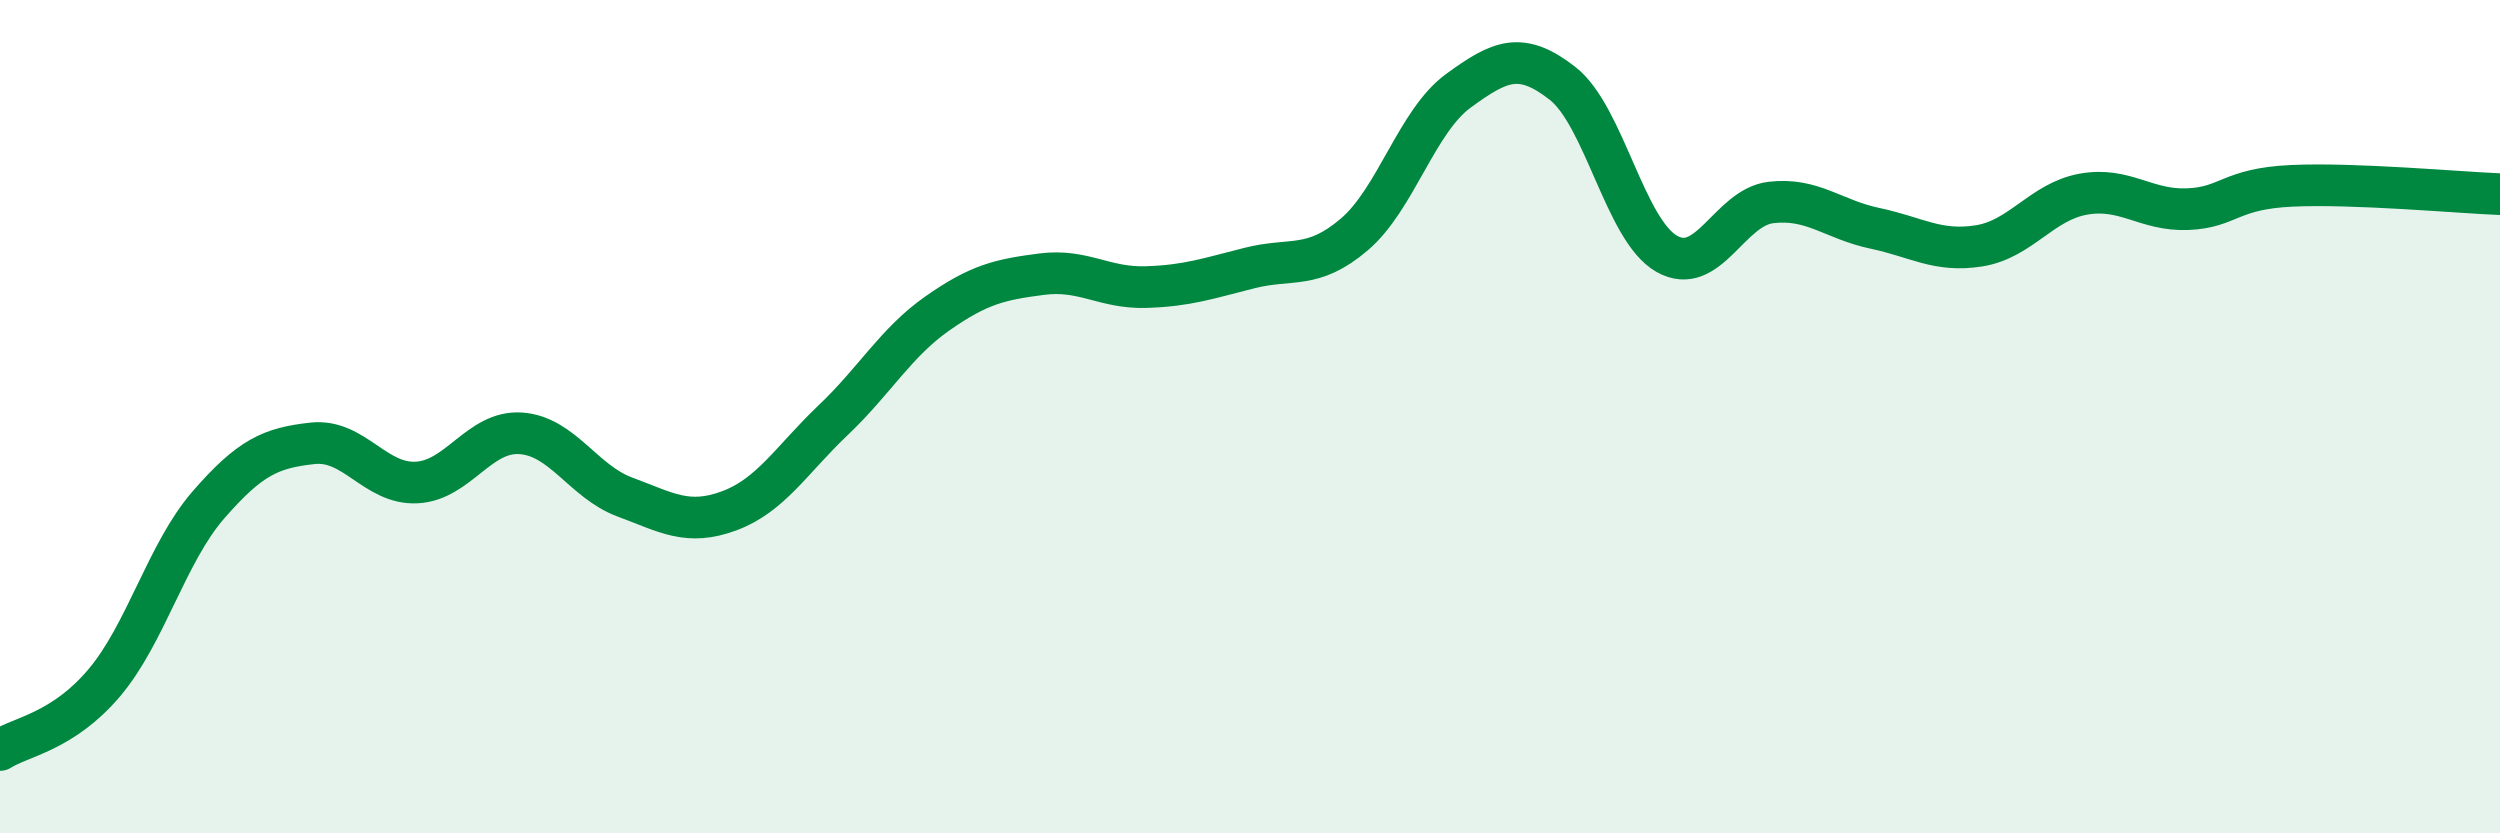
    <svg width="60" height="20" viewBox="0 0 60 20" xmlns="http://www.w3.org/2000/svg">
      <path
        d="M 0,18 C 0.5,17.68 1.5,17.57 2.5,16.39 C 3.5,15.21 4,13.27 5,12.12 C 6,10.97 6.5,10.75 7.5,10.64 C 8.5,10.53 9,11.63 10,11.58 C 11,11.53 11.5,10.33 12.5,10.4 C 13.5,10.47 14,11.56 15,11.93 C 16,12.3 16.5,12.63 17.5,12.26 C 18.5,11.89 19,11.03 20,10.08 C 21,9.13 21.5,8.22 22.5,7.52 C 23.5,6.82 24,6.71 25,6.58 C 26,6.45 26.5,6.92 27.5,6.89 C 28.5,6.86 29,6.68 30,6.43 C 31,6.18 31.5,6.48 32.5,5.63 C 33.5,4.78 34,2.91 35,2.18 C 36,1.45 36.5,1.22 37.5,2 C 38.5,2.78 39,5.52 40,6.09 C 41,6.66 41.5,4.98 42.5,4.86 C 43.5,4.74 44,5.27 45,5.48 C 46,5.69 46.5,6.06 47.5,5.9 C 48.5,5.74 49,4.84 50,4.66 C 51,4.48 51.5,5.06 52.5,5.02 C 53.5,4.98 53.5,4.53 55,4.46 C 56.5,4.39 59,4.62 60,4.66L60 20L0 20Z"
        fill="#008740"
        opacity="0.1"
        stroke-linecap="round"
        stroke-linejoin="round"
      />
      <path
        d="M 0,18 C 0.5,17.68 1.5,17.57 2.5,16.39 C 3.5,15.21 4,13.27 5,12.12 C 6,10.97 6.5,10.75 7.5,10.64 C 8.5,10.53 9,11.63 10,11.58 C 11,11.53 11.5,10.33 12.5,10.4 C 13.5,10.47 14,11.56 15,11.93 C 16,12.3 16.5,12.63 17.5,12.26 C 18.5,11.89 19,11.03 20,10.08 C 21,9.13 21.5,8.22 22.5,7.52 C 23.5,6.82 24,6.71 25,6.58 C 26,6.45 26.5,6.92 27.5,6.89 C 28.5,6.86 29,6.68 30,6.43 C 31,6.18 31.5,6.48 32.5,5.63 C 33.5,4.78 34,2.91 35,2.18 C 36,1.45 36.5,1.22 37.5,2 C 38.5,2.78 39,5.52 40,6.09 C 41,6.66 41.5,4.98 42.5,4.86 C 43.5,4.74 44,5.27 45,5.48 C 46,5.69 46.5,6.06 47.5,5.9 C 48.5,5.74 49,4.84 50,4.66 C 51,4.48 51.5,5.06 52.5,5.02 C 53.5,4.98 53.5,4.53 55,4.46 C 56.5,4.39 59,4.62 60,4.66"
        stroke="#008740"
        stroke-width="1"
        fill="none"
        stroke-linecap="round"
        stroke-linejoin="round"
      />
    </svg>
  